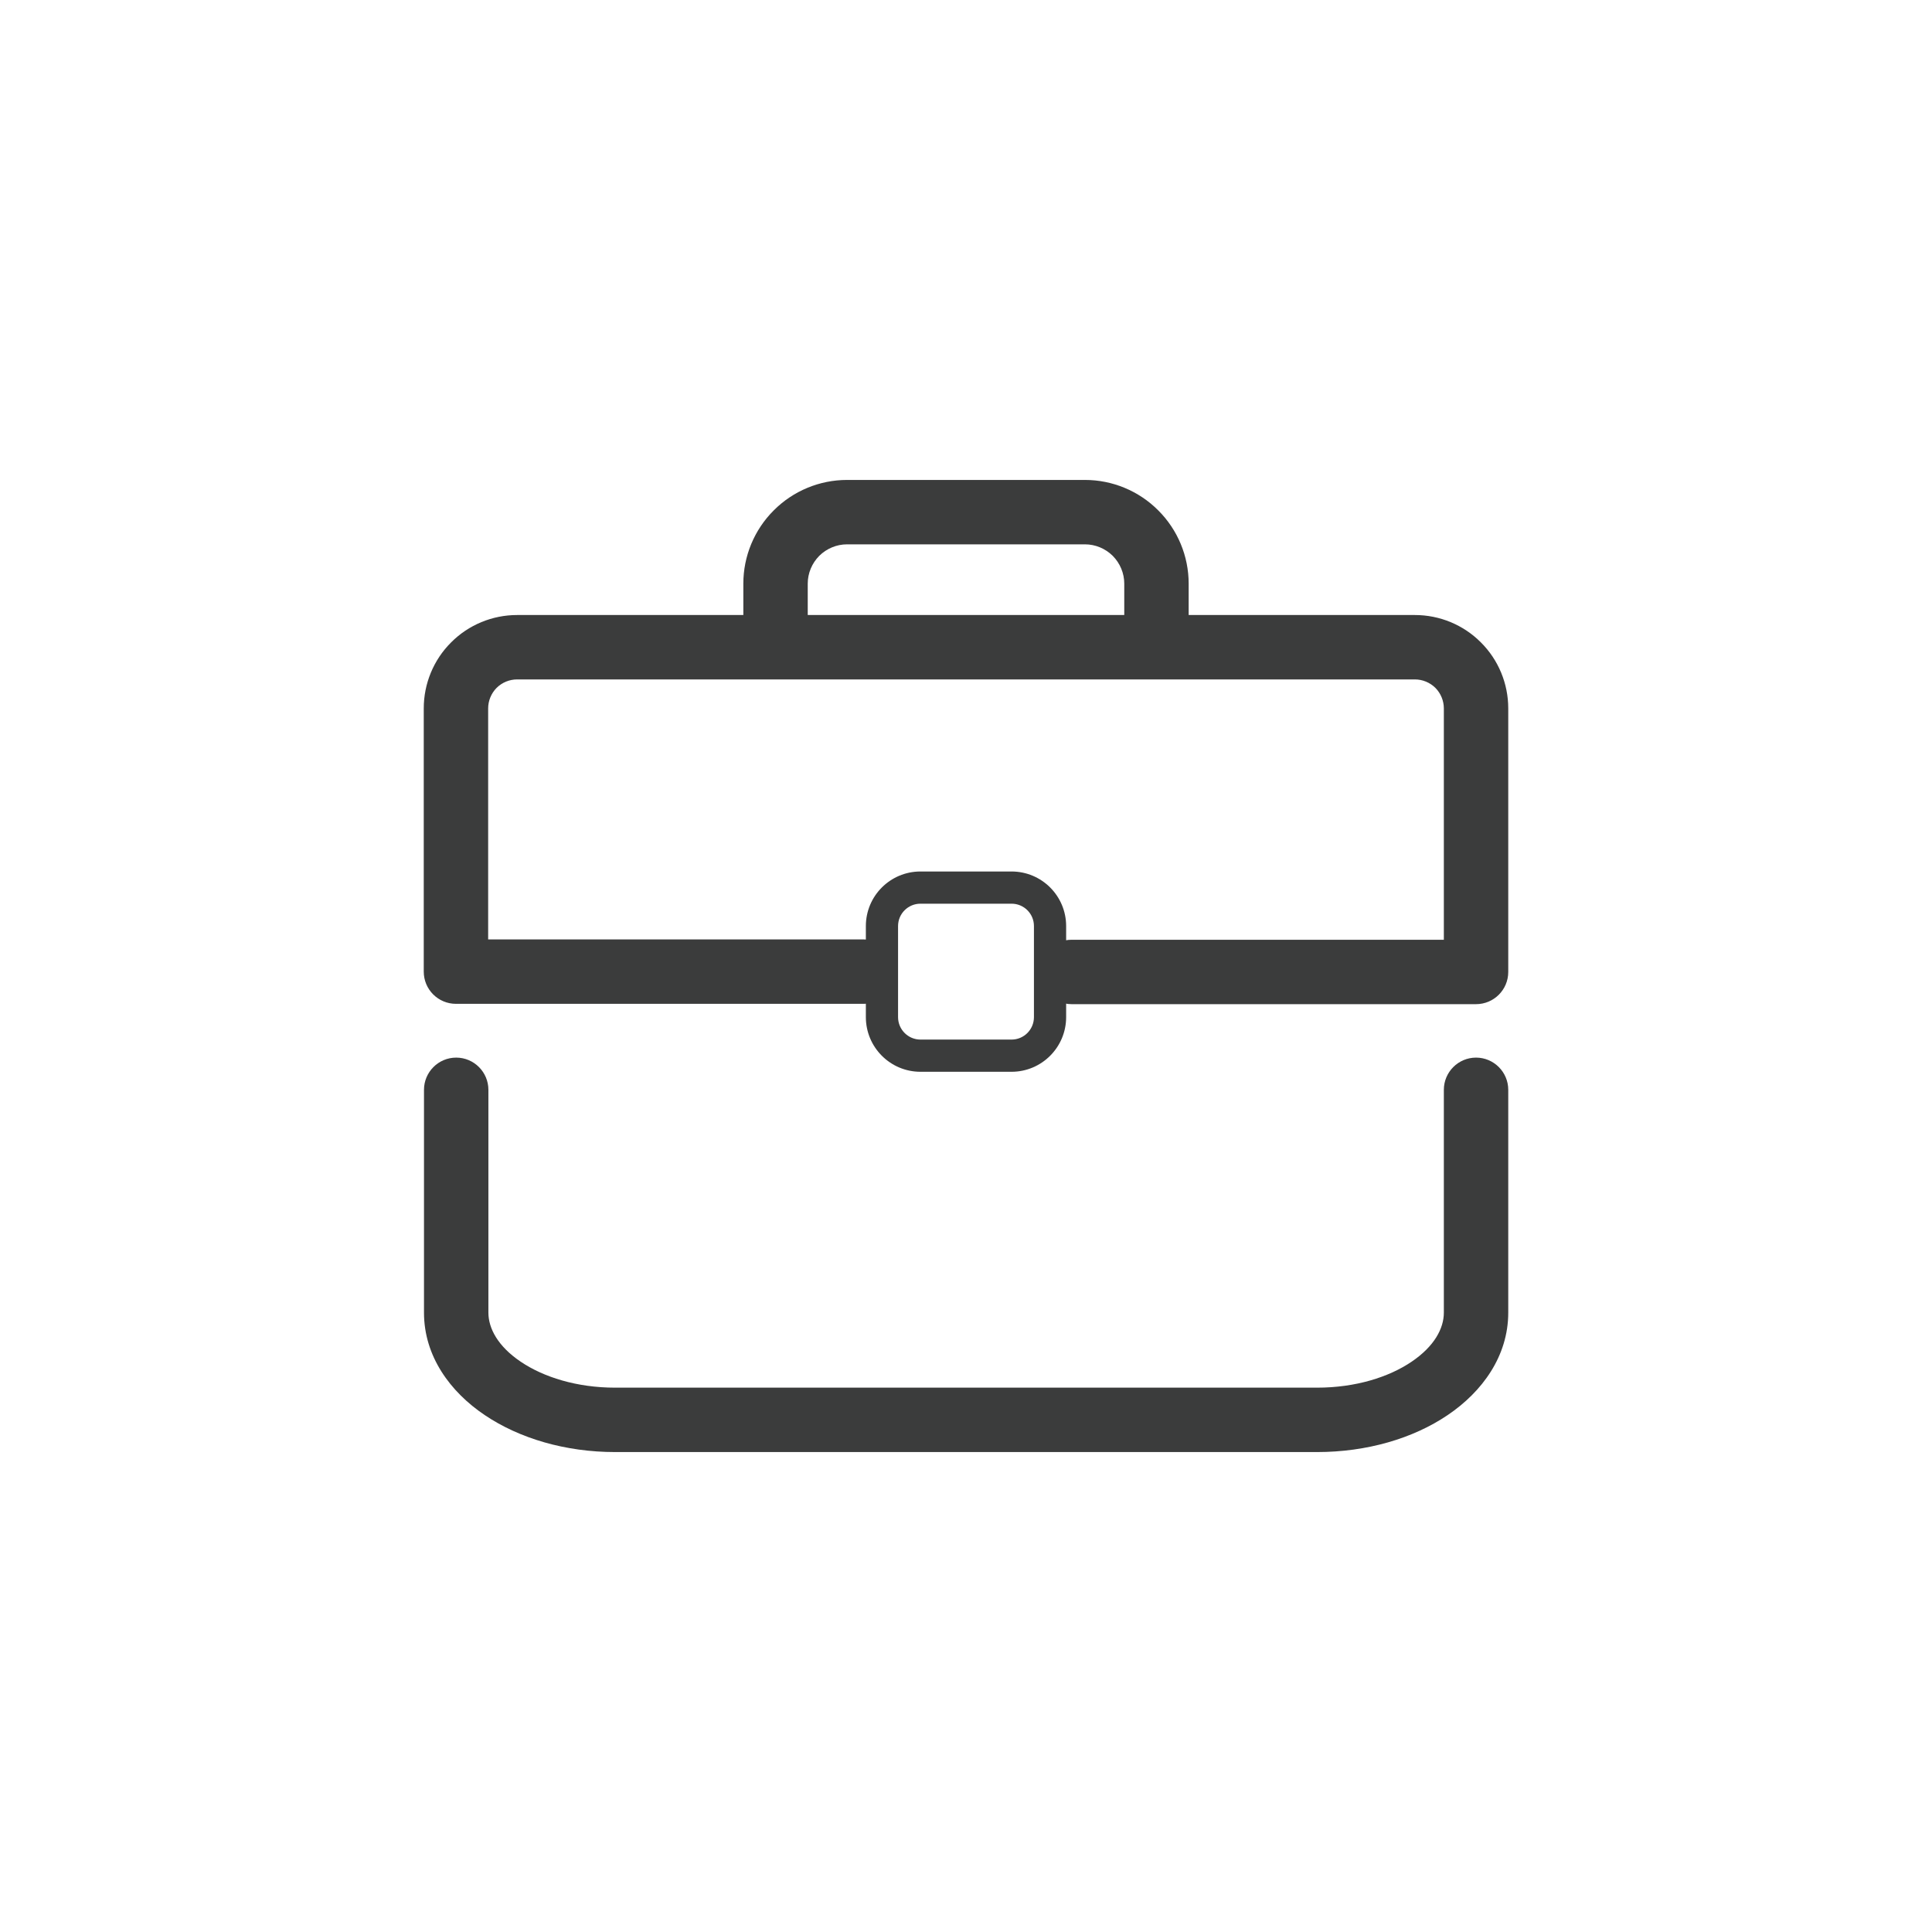 <svg width="24" height="24" viewBox="0 0 24 24" fill="none" xmlns="http://www.w3.org/2000/svg">
<path fill-rule="evenodd" clip-rule="evenodd" d="M6.424 8.44C6.328 8.44 6.237 8.478 6.169 8.545C6.102 8.613 6.064 8.705 6.064 8.8V11.67H10.732C10.953 11.67 11.132 11.85 11.132 12.07C11.132 12.291 10.953 12.47 10.732 12.47H5.664C5.443 12.47 5.264 12.291 5.264 12.07V8.8C5.264 8.492 5.386 8.197 5.604 7.98C5.821 7.762 6.116 7.64 6.424 7.64H17.576C17.884 7.64 18.179 7.762 18.396 7.98C18.614 8.197 18.736 8.492 18.736 8.8V12.074C18.736 12.295 18.557 12.474 18.336 12.474H13.311C13.09 12.474 12.911 12.295 12.911 12.074C12.911 11.854 13.09 11.674 13.311 11.674H17.936V8.8C17.936 8.705 17.898 8.613 17.831 8.545C17.763 8.478 17.671 8.44 17.576 8.44H6.424Z" fill="#3B3C3C"/>
<path fill-rule="evenodd" clip-rule="evenodd" d="M11.434 11.226C11.281 11.226 11.156 11.35 11.156 11.504V12.635C11.156 12.789 11.281 12.914 11.434 12.914H12.566C12.72 12.914 12.844 12.789 12.844 12.635V11.504C12.844 11.35 12.72 11.226 12.566 11.226H11.434ZM10.756 11.504C10.756 11.129 11.06 10.826 11.434 10.826H12.566C12.94 10.826 13.244 11.129 13.244 11.504V12.635C13.244 13.01 12.94 13.314 12.566 13.314H11.434C11.06 13.314 10.756 13.01 10.756 12.635V11.504Z" fill="#3B3C3C"/>
<path fill-rule="evenodd" clip-rule="evenodd" d="M10.522 6.762C10.393 6.762 10.269 6.814 10.177 6.905C10.086 6.997 10.034 7.121 10.034 7.25V7.953C10.034 8.174 9.855 8.353 9.634 8.353C9.413 8.353 9.234 8.174 9.234 7.953V7.25C9.234 6.909 9.37 6.581 9.612 6.34C9.853 6.098 10.181 5.962 10.522 5.962H13.478C13.819 5.962 14.147 6.098 14.388 6.34C14.63 6.581 14.766 6.909 14.766 7.25V7.953C14.766 8.174 14.586 8.353 14.366 8.353C14.145 8.353 13.966 8.174 13.966 7.953V7.25C13.966 7.121 13.914 6.997 13.823 6.905C13.731 6.814 13.607 6.762 13.478 6.762H10.522Z" fill="#3B3C3C"/>
<path fill-rule="evenodd" clip-rule="evenodd" d="M5.667 13.138C5.888 13.138 6.067 13.318 6.067 13.538V16.306C6.067 16.5 6.184 16.724 6.469 16.916C6.752 17.107 7.165 17.238 7.641 17.238H16.361C16.84 17.238 17.253 17.107 17.535 16.916C17.819 16.724 17.936 16.501 17.936 16.306V13.538C17.936 13.318 18.115 13.138 18.336 13.138C18.557 13.138 18.736 13.318 18.736 13.538V16.306C18.736 16.846 18.413 17.289 17.983 17.579C17.551 17.871 16.977 18.038 16.361 18.038H7.641C7.027 18.038 6.454 17.87 6.022 17.579C5.592 17.29 5.267 16.847 5.267 16.306V13.538C5.267 13.318 5.446 13.138 5.667 13.138Z" fill="#3B3C3C"/>
</svg>
